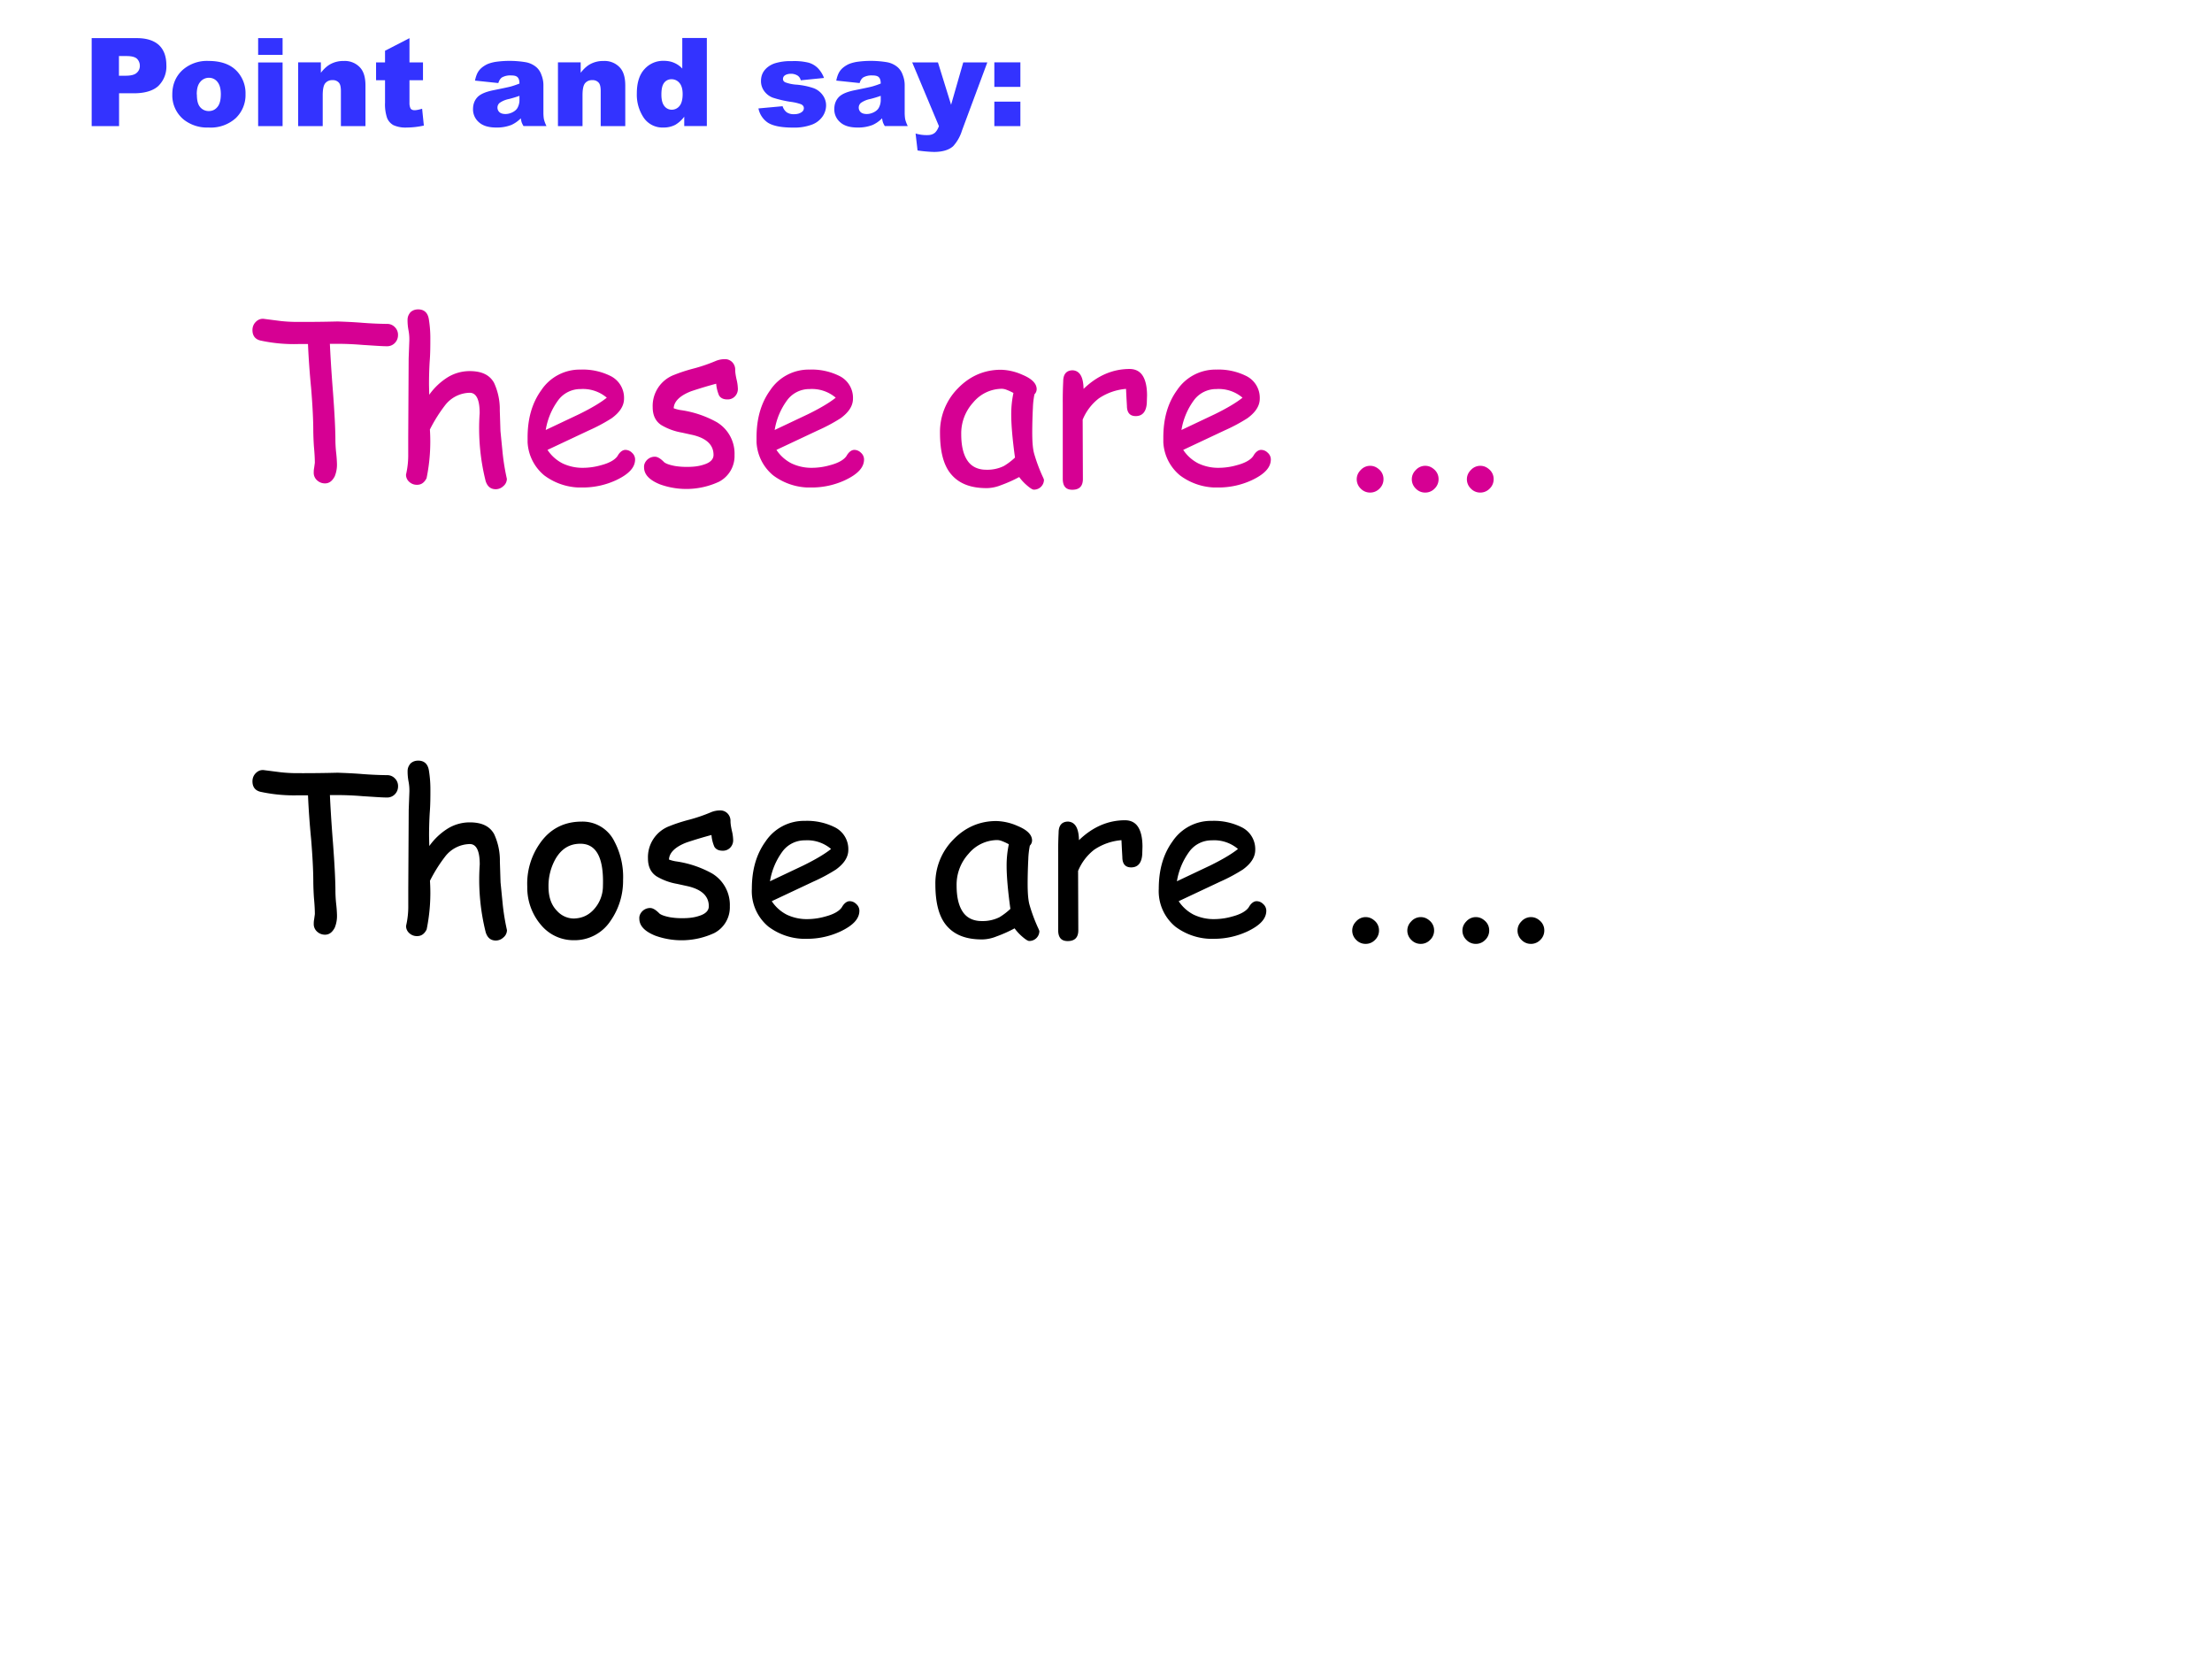 <svg xmlns="http://www.w3.org/2000/svg" xmlns:xlink="http://www.w3.org/1999/xlink" width="960" height="720" viewBox="0 0 720 540"><rect x="0" y="0" width="720" height="540" fill="#333333" stroke="none"/><g data-name="P"><clipPath id="a"><path fill-rule="evenodd" d="M0 540h720V0H0Z"/></clipPath><g clip-path="url(#a)"><path fill="#fff" fill-rule="evenodd" d="M0 540h720V0H0Z"/></g></g><g data-name="P"><clipPath id="b"><path fill-rule="evenodd" d="M0 540h720V0H0Z"/></clipPath><g clip-path="url(#b)"><symbol id="c"><path d="M.608.62c-.024 0-.06.003-.11.006a1.404 1.404 0 0 1-.112.005H.35C.352.586.356.514.364.413.371.319.375.245.375.193A.58.58 0 0 1 .378.142.581.581 0 0 0 .382.089a.139.139 0 0 0-.01-.057C.361.011.347 0 .328 0a.052.052 0 0 0-.036.014.045.045 0 0 0-.015.035c0 .005 0 .012.002.022l.003.022c0 .016-.001.04-.004.072a1.288 1.288 0 0 0-.003.072c0 .046-.003.112-.01.196A3.675 3.675 0 0 0 .251.63H.208A.709.709 0 0 0 .04.645C.013.65 0 .667 0 .693c0 .013.004.025.013.035.01.011.022.017.037.016l.078-.01A.694.694 0 0 1 .208.73a5.955 5.955 0 0 1 .177.002C.41.731.447.73.497.726A1.69 1.69 0 0 1 .608.721.047.047 0 0 0 .644.706.048.048 0 0 0 .658.67.05.05 0 0 0 .644.635.048.048 0 0 0 .608.62Z"/></symbol><symbol id="d"><path d="M.406 0C.383 0 .368.012.36.037a.98.98 0 0 0-.027.307c0 .061-.015.092-.045.092A.144.144 0 0 1 .177.38.677.677 0 0 1 .108.27.822.822 0 0 0 .093.05C.083.03.069.02.05.02a.05.05 0 0 0-.035.013A.043.043 0 0 0 0 .066.384.384 0 0 1 .01.16L.01.231l.002.36.003.08A.216.216 0 0 1 .011.72a.241.241 0 0 0-.004.046C.007.78.012.79.02.8c.01.009.021.013.035.013C.082.813.098.798.103.77A.53.53 0 0 0 .11.684C.11.65.11.614.107.577A1.669 1.669 0 0 1 .104.47L.105.427a.292.292 0 0 0 .085.08.19.19 0 0 0 .098.027c.054 0 .09-.017.11-.053A.284.284 0 0 0 .424.356L.427.263l.01-.101A1.012 1.012 0 0 1 .456.047.043.043 0 0 0 .44.014.05.05 0 0 0 .406 0Z"/></symbol><symbol id="e"><path d="M.253 0a.276.276 0 0 0-.178.055A.208.208 0 0 0 0 .226C0 .311.02.382.062.44A.209.209 0 0 0 .24.533.28.28 0 0 0 .373.505.11.11 0 0 0 .436.402C.436.369.417.34.38.313A.78.78 0 0 0 .277.258L.09.17A.179.179 0 0 1 .158.109a.21.21 0 0 1 .095-.02.3.3 0 0 1 .08.012c.038.01.063.025.074.042C.417.161.43.17.442.17a.042.042 0 0 0 .03-.013.04.04 0 0 0 .014-.03C.486.09.457.06.4.033A.357.357 0 0 0 .253 0M.24.445A.125.125 0 0 1 .141.398.31.31 0 0 1 .082.26l.15.071c.059.029.1.054.126.075A.166.166 0 0 1 .24.445Z"/></symbol><symbol id="f"><path d="M.377.405C.36.405.347.411.34.423a.168.168 0 0 0-.013.053A1.93 1.93 0 0 1 .214.442C.162.422.136.395.135.365a.165.165 0 0 1 .03-.008A.471.471 0 0 0 .33.302a.166.166 0 0 0 .08-.149.131.131 0 0 0-.07-.12.35.35 0 0 0-.267-.012C.026.04.001.065.001.098 0 .11.005.122.015.132A.05.05 0 0 0 .05.146C.06.146.073.14.09.123.096.116.114.109.141.104A.322.322 0 0 1 .197.1c.028 0 .052.003.073.01.03.009.045.024.045.044 0 .045-.031.075-.093.09l-.05.011a.272.272 0 0 0-.093.034C.053.306.04.333.04.37a.15.15 0 0 0 .097.146c.02.008.05.019.093.03a.74.74 0 0 1 .093.032.107.107 0 0 0 .043.009A.045.045 0 0 0 .4.573.048.048 0 0 0 .413.538c0-.01.002-.024.006-.042A.2.2 0 0 0 .425.455.048.048 0 0 0 .412.419.045.045 0 0 0 .377.405Z"/></symbol><symbol id="g"><path d="M-2147483500-2147483500Z"/></symbol><symbol id="h"><path d="M.424 0C.418 0 .407.007.391.021a.219.219 0 0 0-.033.036A.602.602 0 0 0 .275.02a.179.179 0 0 0-.06-.013C.14.006.086.027.05.07.016.11 0 .173 0 .256a.28.28 0 0 0 .081.202c.054.056.12.084.194.084A.25.25 0 0 0 .371.52C.415.502.437.48.437.454a.033.033 0 0 0-.01-.023A.367.367 0 0 1 .42.37 2.258 2.258 0 0 1 .417.26c0-.04.002-.072.008-.095A.735.735 0 0 1 .467.053L.47.045A.045.045 0 0 0 .425 0M.322.34a.458.458 0 0 0 .01.097.23.23 0 0 1-.03.014.066.066 0 0 1-.021.005A.17.17 0 0 1 .15.394.207.207 0 0 1 .096.25c0-.053.01-.093.029-.12.018-.026.047-.04.084-.04a.17.17 0 0 1 .08.017.293.293 0 0 1 .05.038C.327.232.322.296.322.339Z"/></symbol><symbol id="i"><path d="M.38.394C.378.353.36.333.33.333.303.333.29.349.29.38L.288.415.286.456A.257.257 0 0 1 .163.413.234.234 0 0 1 .09.317L.091.049C.091.016.075 0 .043 0 .014 0 0 .016 0 .05v.342A1.746 1.746 0 0 0 .002.49c0 .033.015.05.043.05C.077.538.093.51.094.456c.062.06.132.09.208.09.026 0 .046-.01.059-.03.013-.02.02-.05.02-.09L.38.395Z"/></symbol><symbol id="j"><path d="M.06 0a.058.058 0 0 0-.042.018A.058.058 0 0 0 0 .06c0 .016.006.03.018.042A.058.058 0 0 0 .06.121C.077.121.09.115.103.103A.057.057 0 0 0 .121.061.058.058 0 0 0 .103.018.058.058 0 0 0 .061 0Z"/></symbol><use xlink:href="#c" fill="#d60093" transform="matrix(72 0 0 -72 82.174 157.341)"/><use xlink:href="#d" fill="#d60093" transform="matrix(72 0 0 -72 132.154 159.24)"/><use xlink:href="#e" fill="#d60093" transform="matrix(72 0 0 -72 171.73 158.677)"/><use xlink:href="#f" fill="#d60093" transform="matrix(72 0 0 -72 209.57 159.17)"/><use xlink:href="#e" fill="#d60093" transform="matrix(72 0 0 -72 246.25 158.677)"/><use xlink:href="#g" fill="#d60093" transform="matrix(72 0 0 -72 154618800000 -154618800000)"/><use xlink:href="#h" fill="#d60093" transform="matrix(72 0 0 -72 305.969 159.38)"/><use xlink:href="#i" fill="#d60093" transform="matrix(72 0 0 -72 345.927 159.415)"/><use xlink:href="#e" fill="#d60093" transform="matrix(72 0 0 -72 378.659 158.677)"/><use xlink:href="#g" fill="#d60093" transform="matrix(72 0 0 -72 154618800000 -154618800000)"/><use xlink:href="#j" fill="#d60093" transform="matrix(72 0 0 -72 441.611 160.33)"/><use xlink:href="#j" fill="#d60093" transform="matrix(72 0 0 -72 459.54 160.33)"/><use xlink:href="#j" fill="#d60093" transform="matrix(72 0 0 -72 477.467 160.33)"/></g></g><g data-name="P"><clipPath id="k"><path fill-rule="evenodd" d="M0 540h720V0H0Z"/></clipPath><g clip-path="url(#k)"><symbol id="l"><path d="M.212 0a.19.19 0 0 0-.14.06.26.26 0 0 0-.07.182.316.316 0 0 0 .056.194c.045.066.109.1.19.1a.16.16 0 0 0 .148-.09.343.343 0 0 0 .039-.174.316.316 0 0 0-.057-.185A.194.194 0 0 0 .212 0m.03.436C.194.436.157.414.13.368A.248.248 0 0 1 .098.242c0-.048.013-.084.039-.11A.103.103 0 0 1 .212.098C.246.099.275.11.3.136a.157.157 0 0 1 .044.11c.004.127-.03.19-.102.19Z"/></symbol><use xlink:href="#c" transform="matrix(72.024 0 0 -72.024 82.175 304.241)"/><use xlink:href="#d" transform="matrix(72.024 0 0 -72.024 132.172 306.14)"/><use xlink:href="#l" transform="matrix(72.024 0 0 -72.024 171.48 306.035)"/><use xlink:href="#f" transform="matrix(72.024 0 0 -72.024 208.029 306.07)"/><use xlink:href="#e" transform="matrix(72.024 0 0 -72.024 244.722 305.578)"/><use xlink:href="#g" transform="matrix(72.024 0 0 -72.024 154670350000 -154670350000)"/><use xlink:href="#h" transform="matrix(72.024 0 0 -72.024 304.46 306.281)"/><use xlink:href="#i" transform="matrix(72.024 0 0 -72.024 344.432 306.316)"/><use xlink:href="#e" transform="matrix(72.024 0 0 -72.024 377.174 305.578)"/><use xlink:href="#g" transform="matrix(72.024 0 0 -72.024 154670350000 -154670350000)"/><use xlink:href="#j" transform="matrix(72.024 0 0 -72.024 440.148 307.23)"/><use xlink:href="#j" transform="matrix(72.024 0 0 -72.024 458.082 307.23)"/><use xlink:href="#j" transform="matrix(72.024 0 0 -72.024 476.016 307.23)"/><use xlink:href="#j" transform="matrix(72.024 0 0 -72.024 493.95 307.23)"/></g></g><g data-name="P"><clipPath id="m"><path fill-rule="evenodd" d="M0 540h720V0H0Z"/></clipPath><g clip-path="url(#m)"><symbol id="n"><path d="M0 .716h.368c.08 0 .14-.02.18-.057.04-.038.06-.093.06-.163a.22.22 0 0 0-.066-.17C.499.287.432.267.343.267h-.12V0H0v.716M.222.41h.054C.32.41.35.418.366.433A.072.072 0 0 1 .392.49.08.08 0 0 1 .37.547C.355.562.326.57.285.57H.222V.41Z"/></symbol><symbol id="o"><path d="M0 .27c0 .079.027.144.08.195a.299.299 0 0 0 .216.077C.4.542.48.512.532.452a.262.262 0 0 0 .064-.18.26.26 0 0 0-.08-.196A.303.303 0 0 0 .296 0a.308.308 0 0 0-.201.063A.255.255 0 0 0 0 .27m.2 0C.2.224.207.19.226.167a.09.09 0 0 1 .07-.033c.03 0 .053.011.071.033.019.022.028.057.028.105 0 .045-.01.078-.028.1A.086.086 0 0 1 .3.405.09.09 0 0 1 .228.372C.208.349.199.316.199.27Z"/></symbol><symbol id="p"><path d="M0 .716h.199V.58H0v.135m0-.197h.199V0H0v.519Z"/></symbol><symbol id="q"><path d="M0 .519h.185V.434C.213.47.241.494.27.508A.22.22 0 0 0 .373.53.168.168 0 0 0 .5.481C.533.448.548.398.548.33V0h-.2v.285c0 .033-.005.056-.017.069a.064.064 0 0 1-.051.02A.072.072 0 0 1 .22.348C.206.33.2.297.2.25V0H0v.519Z"/></symbol><symbol id="r"><path d="M.272.728V.53h.11V.385h-.11V.201A.1.1 0 0 1 .28.157C.285.147.297.141.313.141c.015 0 .035.004.062.012L.389.016A.647.647 0 0 0 .251 0a.24.24 0 0 0-.109.019.117.117 0 0 0-.052.058.347.347 0 0 0-.017.126v.182H0V.53h.073v.095l.2.103Z"/></symbol><symbol id="s"><path d="M-2147483500-2147483500Z"/></symbol><symbol id="t"><path d="m.206.362-.19.02c.007.034.017.06.03.078C.06.48.08.496.105.51.123.52.148.528.18.534A.803.803 0 0 0 .427.532.183.183 0 0 0 .517.49a.146.146 0 0 0 .04-.062A.223.223 0 0 0 .573.35V.122c0-.024.002-.044.005-.058a.274.274 0 0 1 .02-.052H.411a.197.197 0 0 0-.015.03.236.236 0 0 0-.007.033.257.257 0 0 0-.077-.054A.323.323 0 0 0 .189 0C.127 0 .08.014.048.043A.137.137 0 0 0 0 .149c0 .04.012.072.035.097C.058.271.1.29.163.303c.074.015.122.025.145.031a.72.72 0 0 1 .07.024c0 .024-.005.041-.015.051C.353.42.335.424.31.424A.138.138 0 0 1 .236.408C.224.4.213.385.206.362M.378.258A.936.936 0 0 0 .292.232.198.198 0 0 1 .216.2.05.05 0 0 1 .199.164.05.05 0 0 1 .215.125C.226.115.243.11.264.11c.022 0 .042.006.061.016.02.011.033.024.04.04a.13.13 0 0 1 .013.06v.032Z"/></symbol><symbol id="u"><path d="M.57.728V.012H.386v.076A.25.25 0 0 0 .313.022.203.203 0 0 0 .218 0a.185.185 0 0 0-.162.08A.336.336 0 0 0 0 .277c0 .086.02.152.062.198a.203.203 0 0 0 .157.068c.03 0 .059-.005.084-.016A.191.191 0 0 0 .37.48v.249h.2M.373.272c0 .041-.009.071-.026.091a.082.082 0 0 1-.066.03.072.072 0 0 1-.058-.028C.207.345.2.313.2.268c0-.042.008-.073.024-.093a.075.075 0 0 1 .06-.03.08.08 0 0 1 .063.03c.017.02.026.053.026.097Z"/></symbol><symbol id="v"><path d="m0 .156.197.018a.097.097 0 0 1 .034-.05A.102.102 0 0 1 .29.109c.027 0 .047.006.062.017A.038.038 0 0 1 .37.158C.37.172.362.183.347.19A.409.409 0 0 1 .26.21a.926.926 0 0 0-.144.034.155.155 0 0 0-.068.052.136.136 0 0 0-.027.083c0 .035.01.064.03.089.02.024.047.043.082.055a.43.43 0 0 0 .14.018A.482.482 0 0 0 .41.528.176.176 0 0 0 .484.484a.228.228 0 0 0 .05-.08L.345.385a.064.064 0 0 1-.024.037.1.1 0 0 1-.057.016C.242.438.225.432.214.424A.035.035 0 0 1 .2.396C.2.384.206.374.22.368A.315.315 0 0 1 .303.35.582.582 0 0 0 .452.32.161.161 0 0 0 .525.262.14.14 0 0 0 .551.18.16.16 0 0 0 .524.093.183.183 0 0 0 .438.025.412.412 0 0 0 .28 0C.185 0 .118.014.077.04A.183.183 0 0 0 0 .157Z"/></symbol><symbol id="w"><path d="M0 .729h.21L.317.384l.099.345h.196L.406.175A.336.336 0 0 0 .334.047C.3.016.247 0 .177 0a1.14 1.14 0 0 0-.133.012L.028.15A.315.315 0 0 1 .124.137c.023 0 .042.005.057.016.014.01.027.03.037.057L0 .73Z"/></symbol><symbol id="x"><path d="M0 .519h.212v-.2H0v.2m0-.32h.212V0H0v.2Z"/></symbol><use xlink:href="#n" fill="#33f" transform="matrix(39.984 0 0 -39.984 29.841 41.04)"/><use xlink:href="#o" fill="#33f" transform="matrix(39.984 0 0 -39.984 56.086 41.509)"/><use xlink:href="#p" fill="#33f" transform="matrix(39.984 0 0 -39.984 84.024 41.04)"/><use xlink:href="#q" fill="#33f" transform="matrix(39.984 0 0 -39.984 97.046 41.04)"/><use xlink:href="#r" fill="#33f" transform="matrix(39.984 0 0 -39.984 122.408 41.509)"/><use xlink:href="#s" fill="#33f" transform="matrix(39.984 0 0 -39.984 85864980000 -85864980000)"/><use xlink:href="#t" fill="#33f" transform="matrix(39.984 0 0 -39.984 153.967 41.509)"/><use xlink:href="#q" fill="#33f" transform="matrix(39.984 0 0 -39.984 181.612 41.04)"/><use xlink:href="#u" fill="#33f" transform="matrix(39.984 0 0 -39.984 207.286 41.509)"/><use xlink:href="#s" fill="#33f" transform="matrix(39.984 0 0 -39.984 85864980000 -85864980000)"/><use xlink:href="#v" fill="#33f" transform="matrix(39.984 0 0 -39.984 246.86 41.528)"/><use xlink:href="#t" fill="#33f" transform="matrix(39.984 0 0 -39.984 271.56 41.509)"/><use xlink:href="#w" fill="#33f" transform="matrix(39.984 0 0 -39.984 296.902 49.455)"/><use xlink:href="#x" fill="#33f" transform="matrix(39.984 0 0 -39.984 323.655 41.04)"/></g></g></svg>